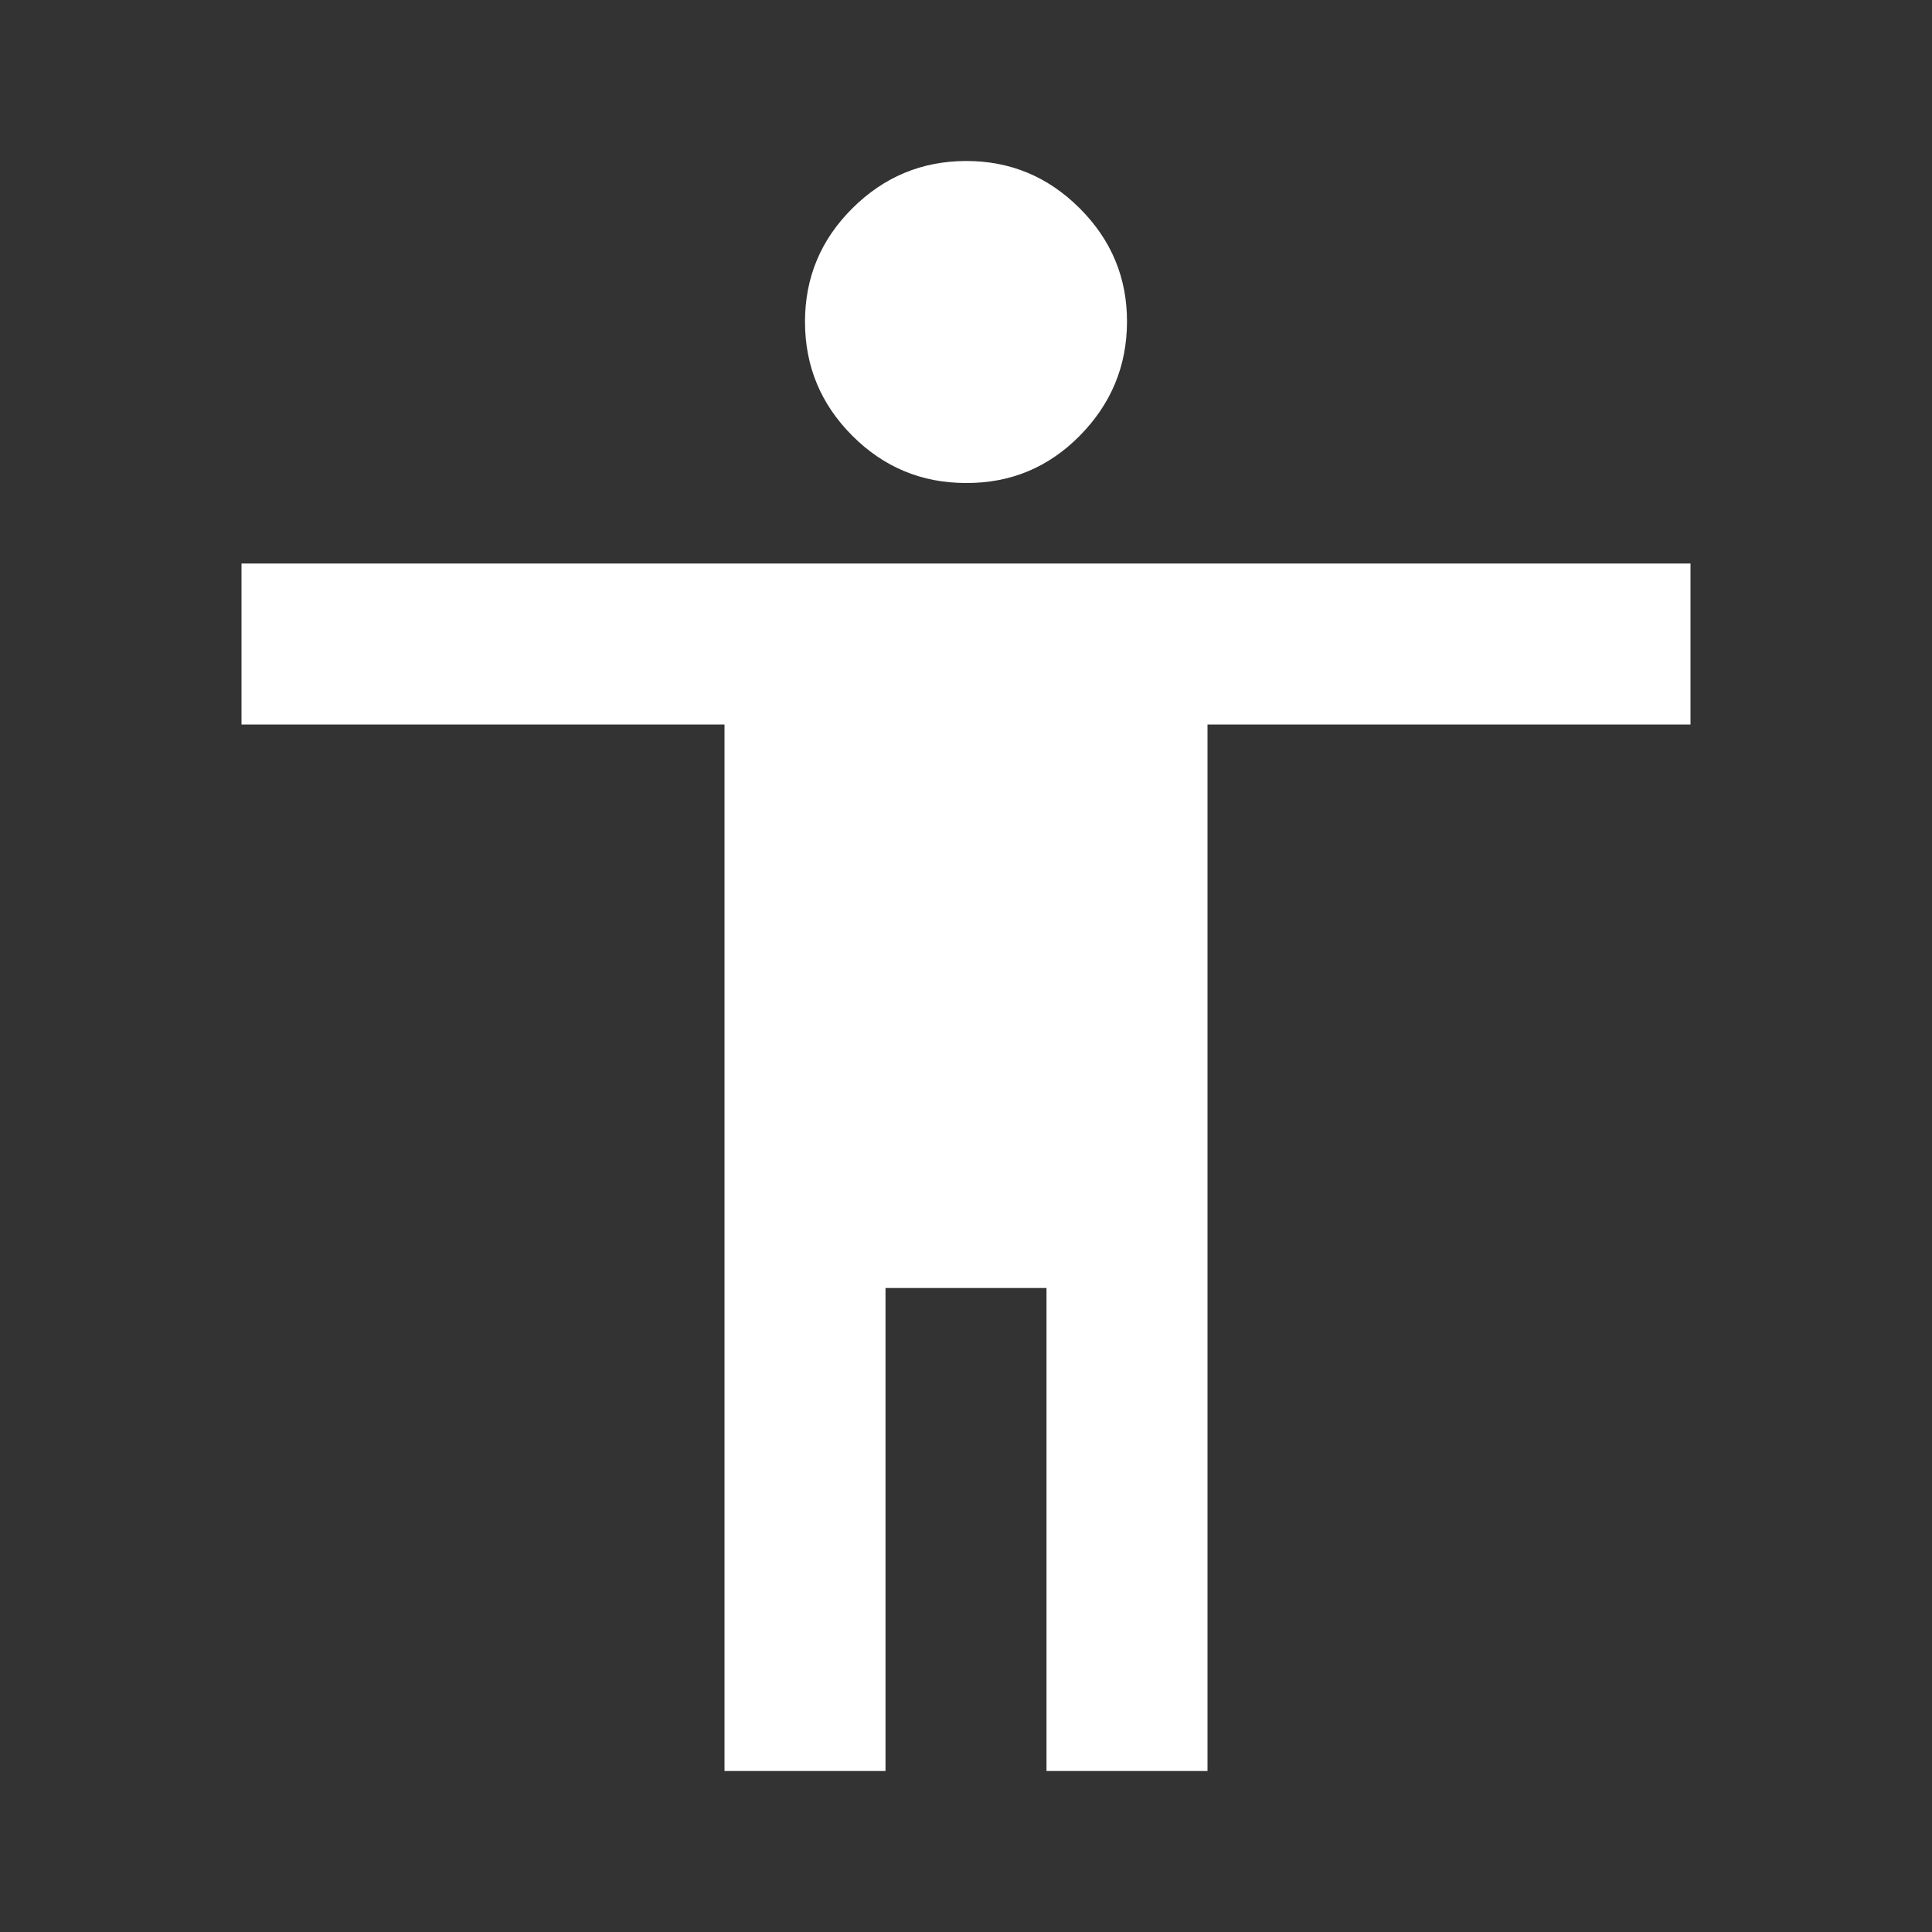 <?xml version="1.0" encoding="UTF-8"?> <svg xmlns="http://www.w3.org/2000/svg" width="60" height="60" viewBox="0 0 60 60" fill="none"><rect x="0" y="0" width="60" height="60" fill="#333333" stroke="none"/><path d="M30 15C28.625 15 27.448 14.511 26.47 13.533C25.492 12.554 25.002 11.377 25 10C24.998 8.623 25.488 7.447 26.47 6.47C27.452 5.493 28.628 5.003 30 5C31.372 4.997 32.549 5.487 33.532 6.47C34.516 7.453 35.005 8.63 35 10C34.995 11.37 34.506 12.547 33.532 13.533C32.559 14.518 31.382 15.007 30 15ZM22.5 55V22.5H7.5V17.5H52.5V22.5H37.5V55H32.5V40H27.5V55H22.5Z" fill="white"></path></svg> 